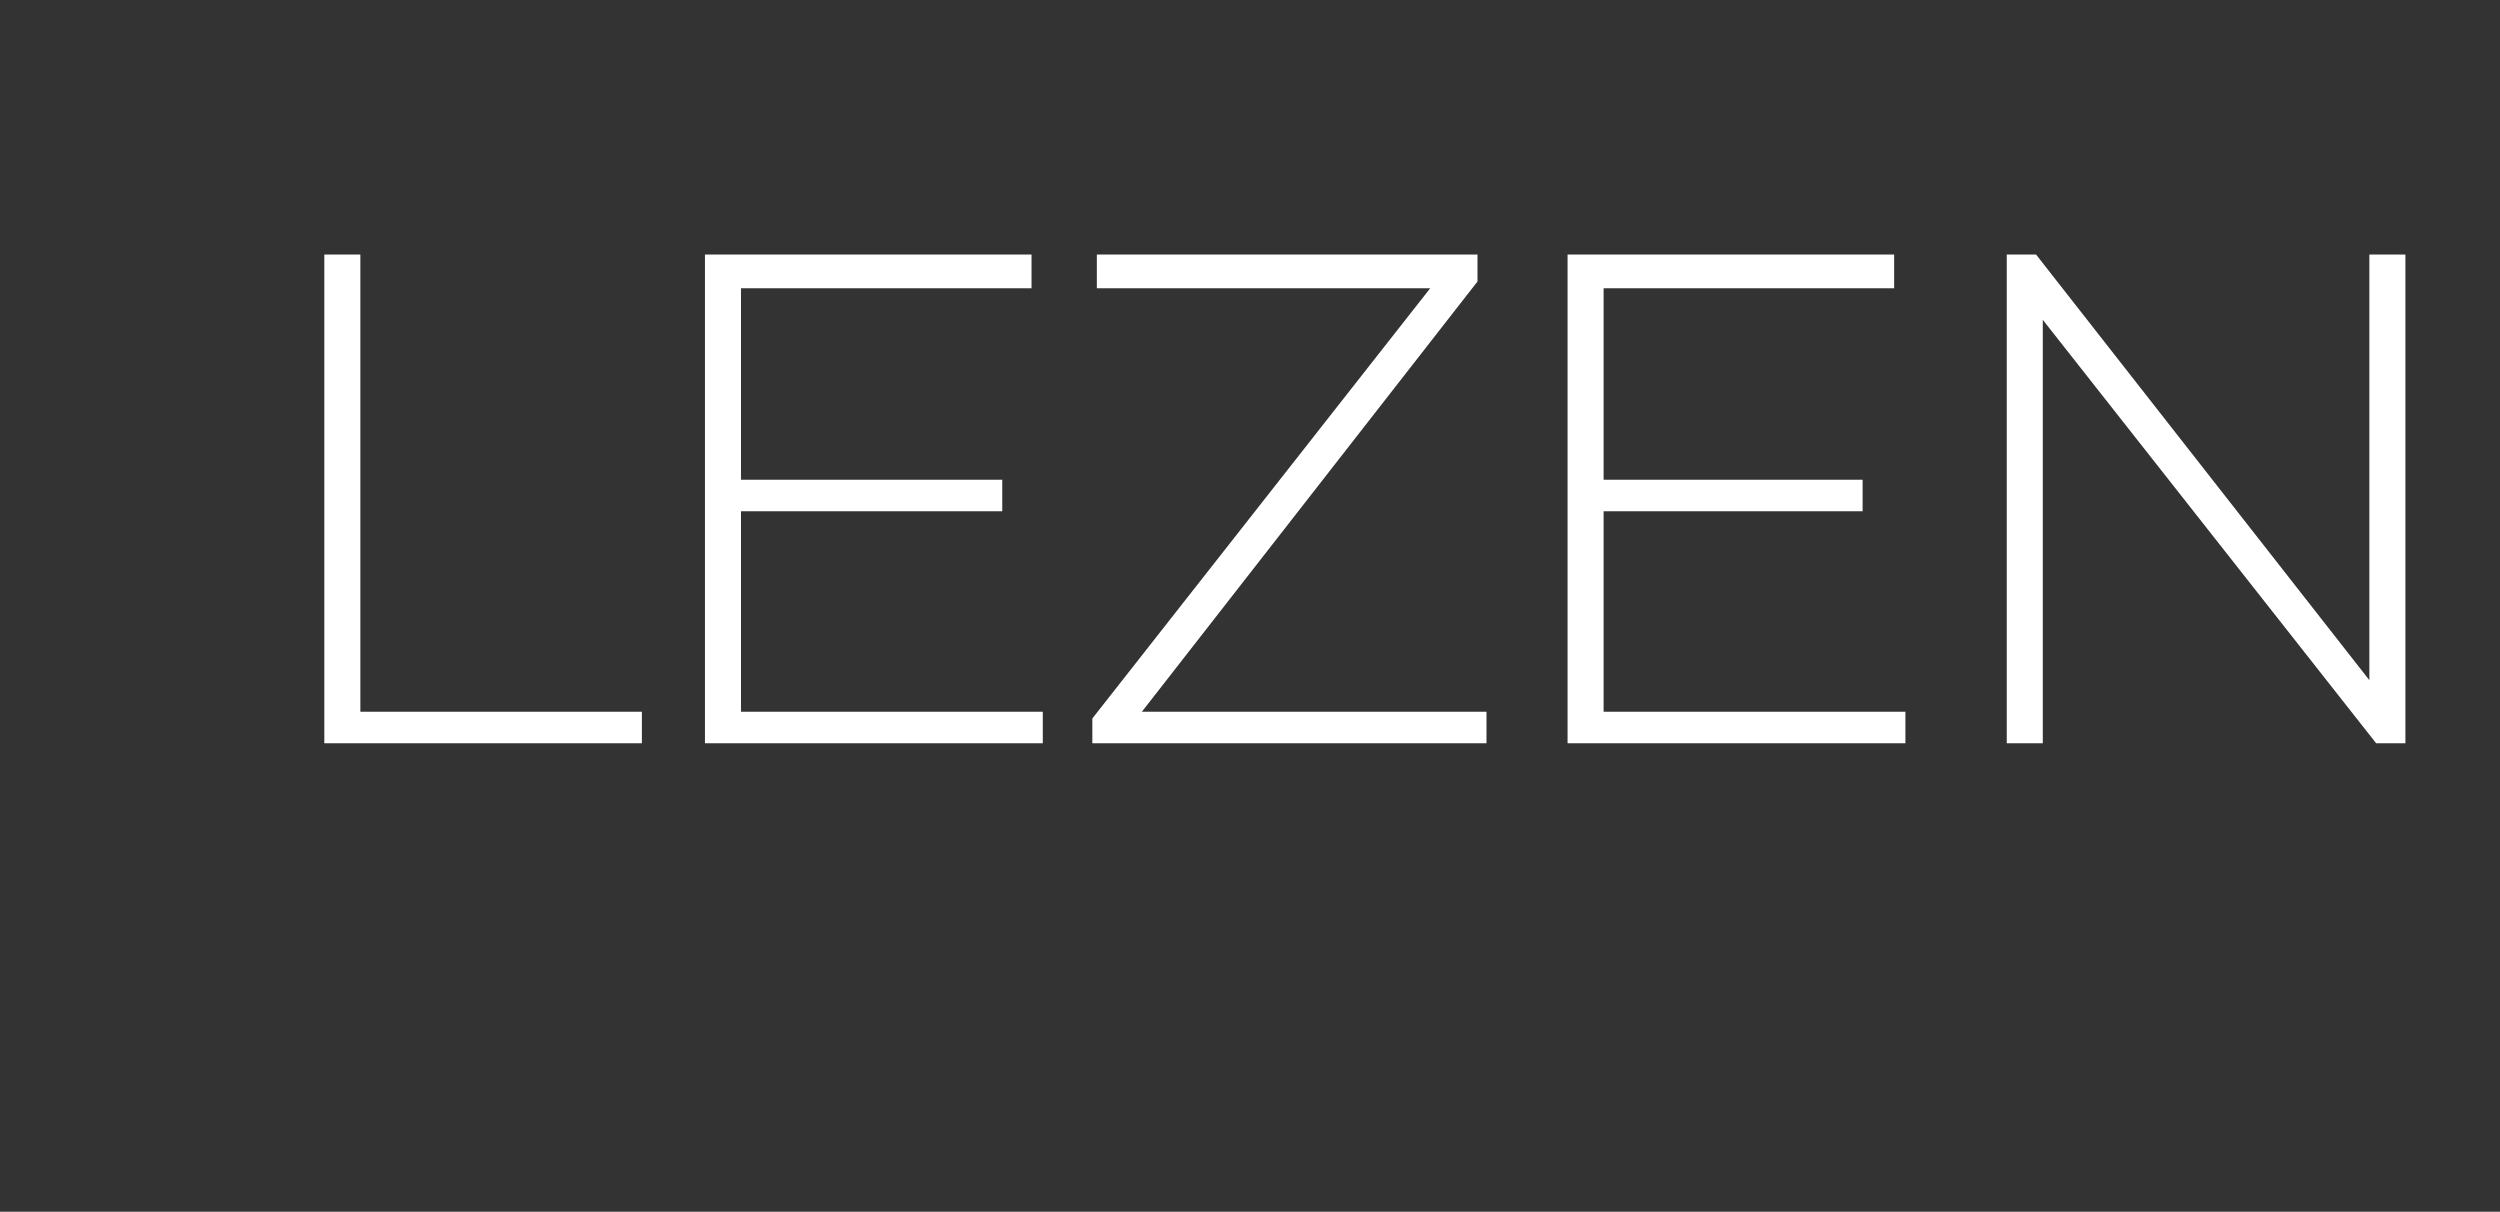 <?xml version="1.0" standalone="no"?><!DOCTYPE svg PUBLIC "-//W3C//DTD SVG 1.1//EN" "http://www.w3.org/Graphics/SVG/1.1/DTD/svg11.dtd"><svg xmlns="http://www.w3.org/2000/svg" version="1.1" width="111px" height="53.8px" viewBox="0 -1 111 53.8" style="top:-1px"><rect x="0" y="-1" width="111" height="53.8" fill="#333333" stroke="none"/><desc>LEZEN</desc><defs/><g id="Polygon10886"><path d="m14.4 10.3h1.6v20.3h12.5v1.4H14.4V10.3zm31.9 20.3v1.4h-15V10.3h14.5v1.5H32.9v8.5h11.6v1.4H32.9v8.9h13.4zm19.7 0v1.4H48.5v-1.1l15-19.1H48.7v-1.5h16.9v1.2L50.7 30.6H66zm18.6 0v1.4h-15V10.3h14.5v1.5H71.2v8.5h11.5v1.4H71.2v8.9h13.4zm22.2-20.3V32h-1.3L90.7 13.2V32h-1.6V10.3h1.3l14.8 18.9V10.3h1.6z" stroke="none" fill="#fff"/></g></svg>